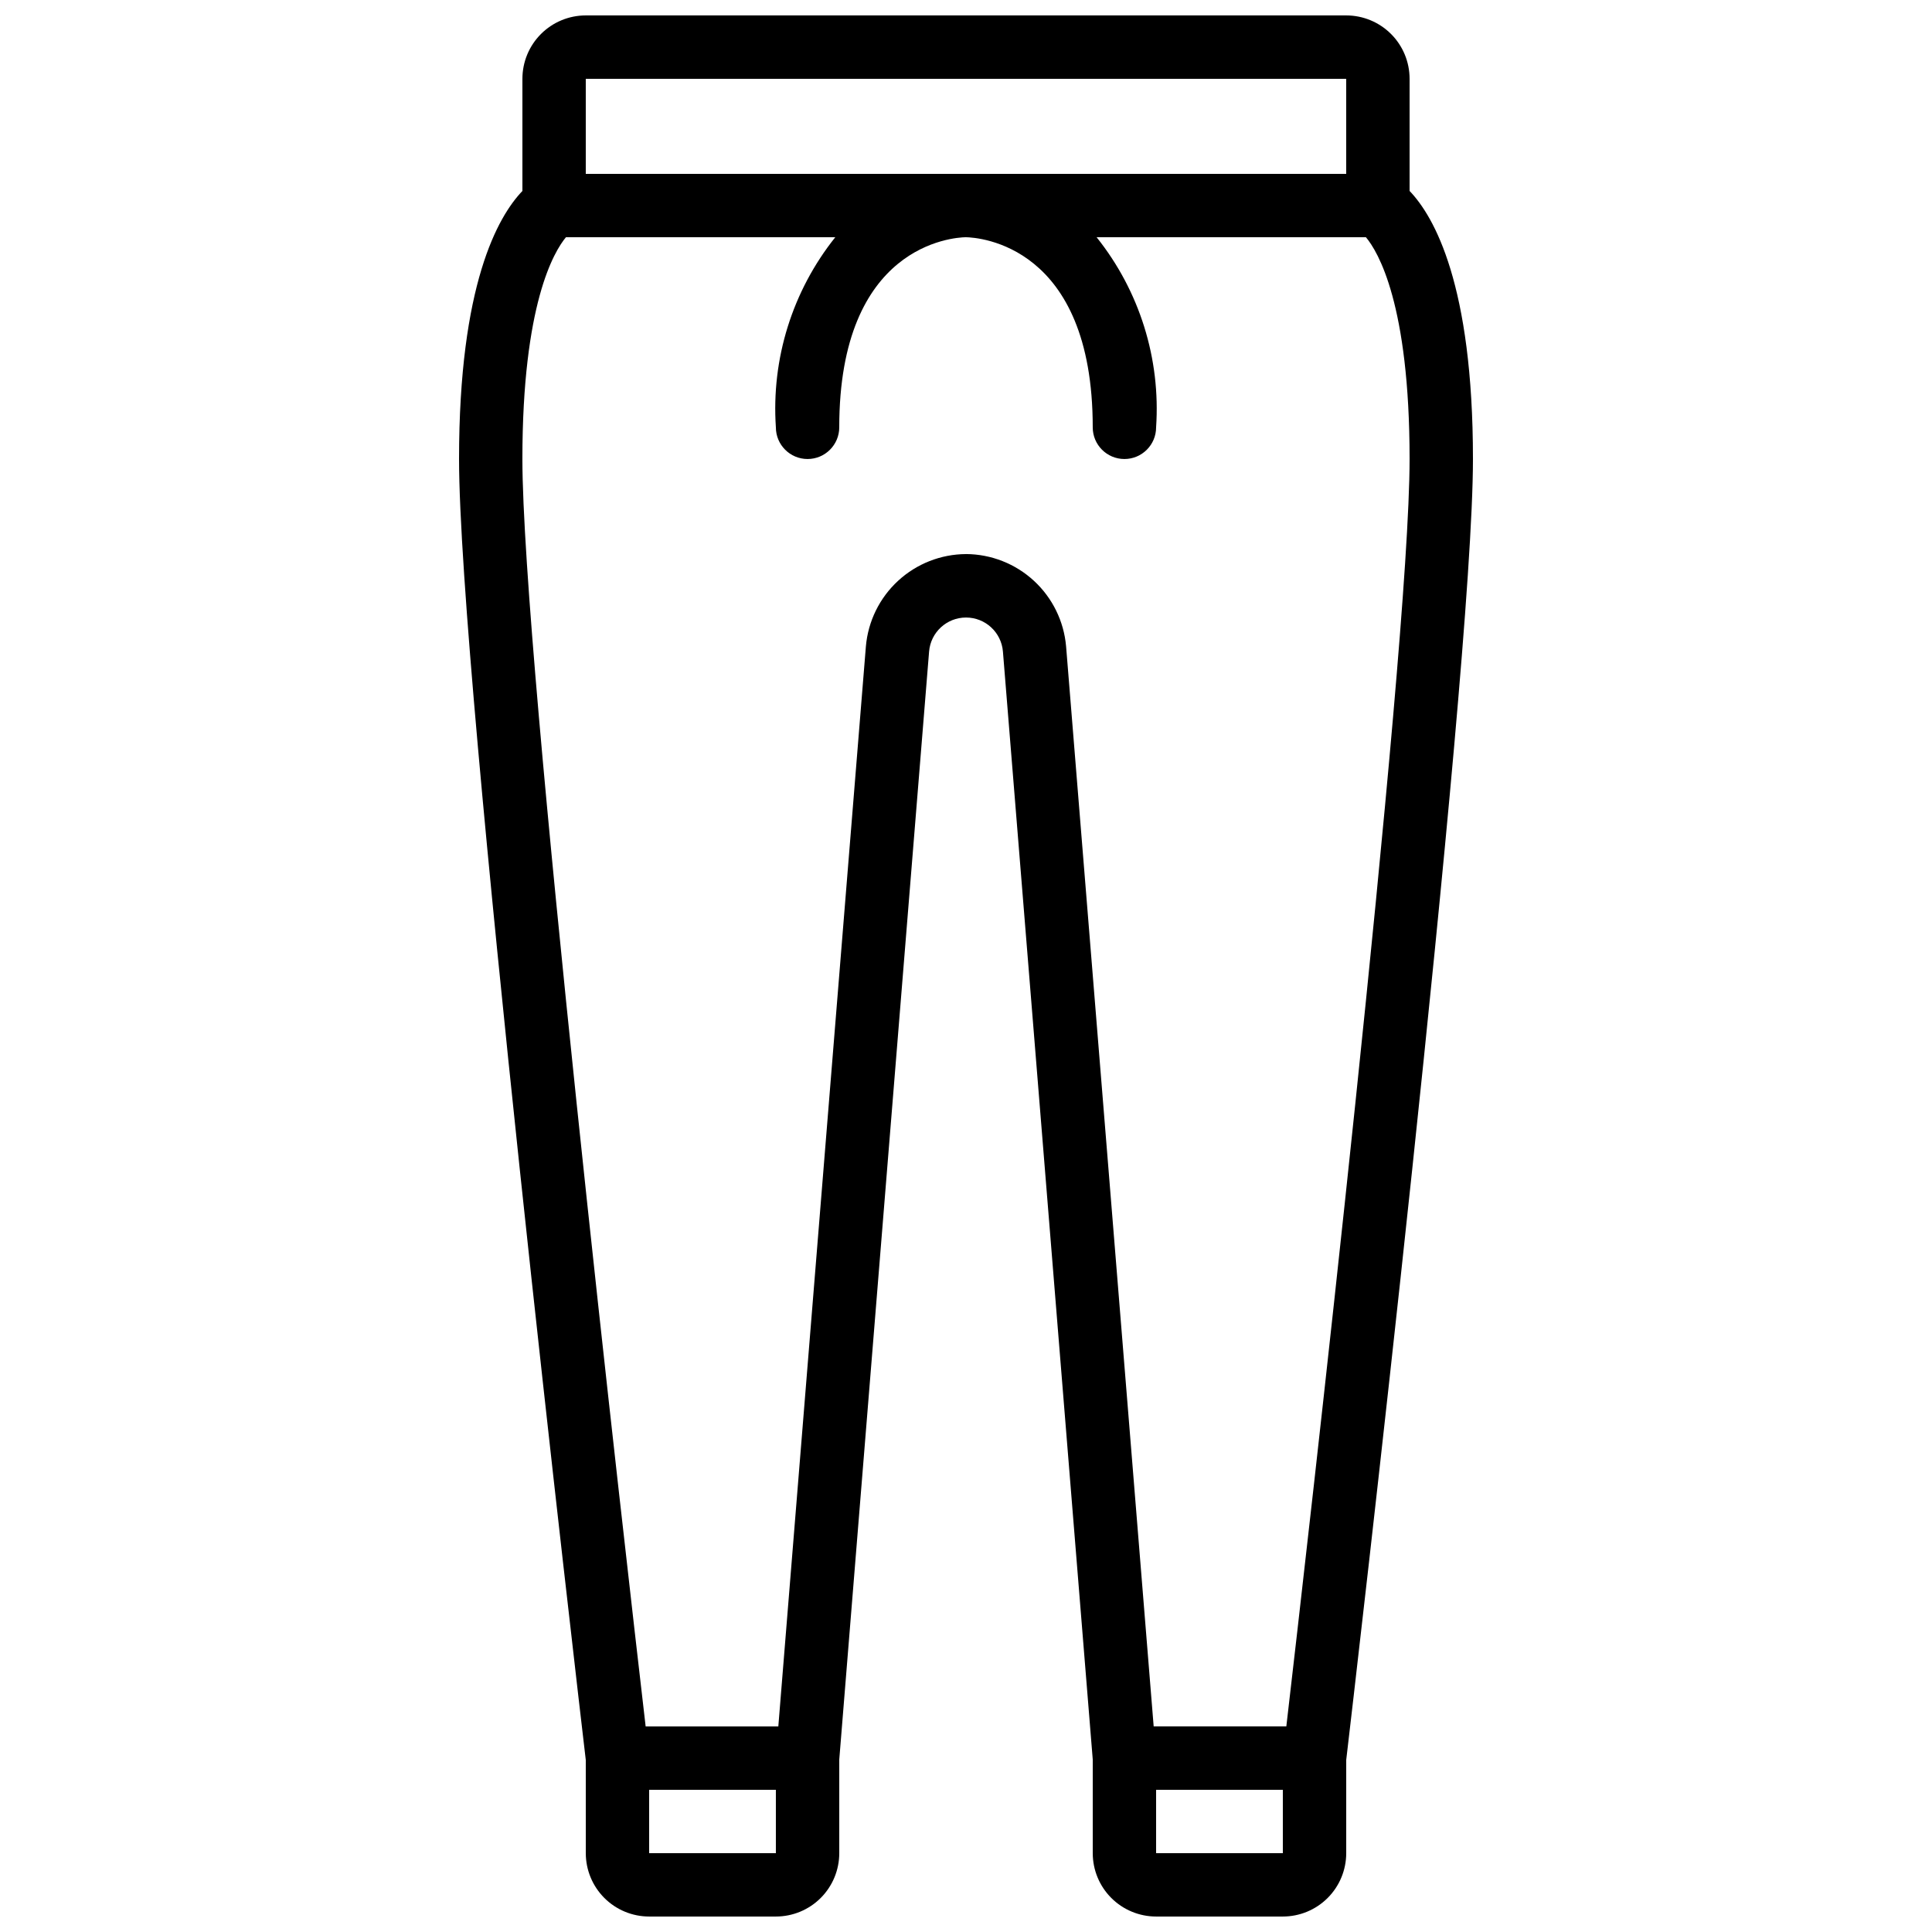 <?xml version="1.0" encoding="UTF-8"?>
<!-- Uploaded to: SVG Find, www.svgfind.com, Generator: SVG Find Mixer Tools -->
<svg width="800px" height="800px" version="1.1" viewBox="144 144 512 512" xmlns="http://www.w3.org/2000/svg">
 <defs>
  <clipPath id="a">
   <path d="m265 148.09h270v503.81h-270z"/>
  </clipPath>
 </defs>
 <g clip-path="url(#a)">
  <path d="m450.38 651.9h33.586c4.457 0 8.727-1.77 11.875-4.918 3.152-3.148 4.922-7.422 4.922-11.875v-24.695c1.863-15.844 33.586-286.65 33.586-344.77 0-46.184-10.27-64.227-16.793-71.039v-29.723c0-4.453-1.77-8.727-4.918-11.875-3.152-3.148-7.422-4.918-11.875-4.918h-201.52c-4.457 0-8.727 1.77-11.875 4.918-3.152 3.148-4.922 7.422-4.922 11.875v29.727c-6.523 6.809-16.793 24.848-16.793 71.039 0 58.113 31.723 328.92 33.586 344.77l0.004 24.691c0 4.453 1.77 8.727 4.918 11.875s7.422 4.918 11.875 4.918h33.586c4.453 0 8.727-1.77 11.875-4.918 3.148-3.148 4.918-7.422 4.918-11.875v-24.812l23.805-293.64c0.422-5.09 4.676-9.004 9.785-9.004 5.106 0 9.359 3.914 9.781 9.004l23.805 293.64v24.812c0 4.453 1.77 8.727 4.918 11.875 3.148 3.148 7.422 4.918 11.875 4.918zm33.586-16.793h-33.586v-16.793h33.586zm-184.73-470.22h201.52v25.191h-201.52zm16.793 470.22v-16.793h33.586v16.793zm83.969-344.27c-6.676 0.035-13.094 2.562-18 7.086-4.91 4.523-7.949 10.719-8.527 17.367l-23.207 286.23h-35.16c-5.246-45.117-32.664-283.5-32.664-335.88 0-41.059 8.398-55 11.547-58.777h71.375c-11.367 14.234-16.984 32.211-15.746 50.383 0 4.637 3.758 8.395 8.398 8.395 4.637 0 8.395-3.758 8.395-8.395 0-48.383 30.23-50.312 33.512-50.383 3.434 0.066 33.664 2 33.664 50.383 0 4.637 3.758 8.395 8.398 8.395 4.637 0 8.395-3.758 8.395-8.395 1.23-18.176-4.394-36.152-15.77-50.383h71.371c3.176 3.777 11.574 17.719 11.574 58.777 0 52.371-27.414 290.76-32.664 335.87l-35.156 0.004-23.211-286.23c-0.578-6.648-3.617-12.844-8.523-17.367-4.906-4.523-11.328-7.051-18-7.086z"/>
 </g>
</svg>